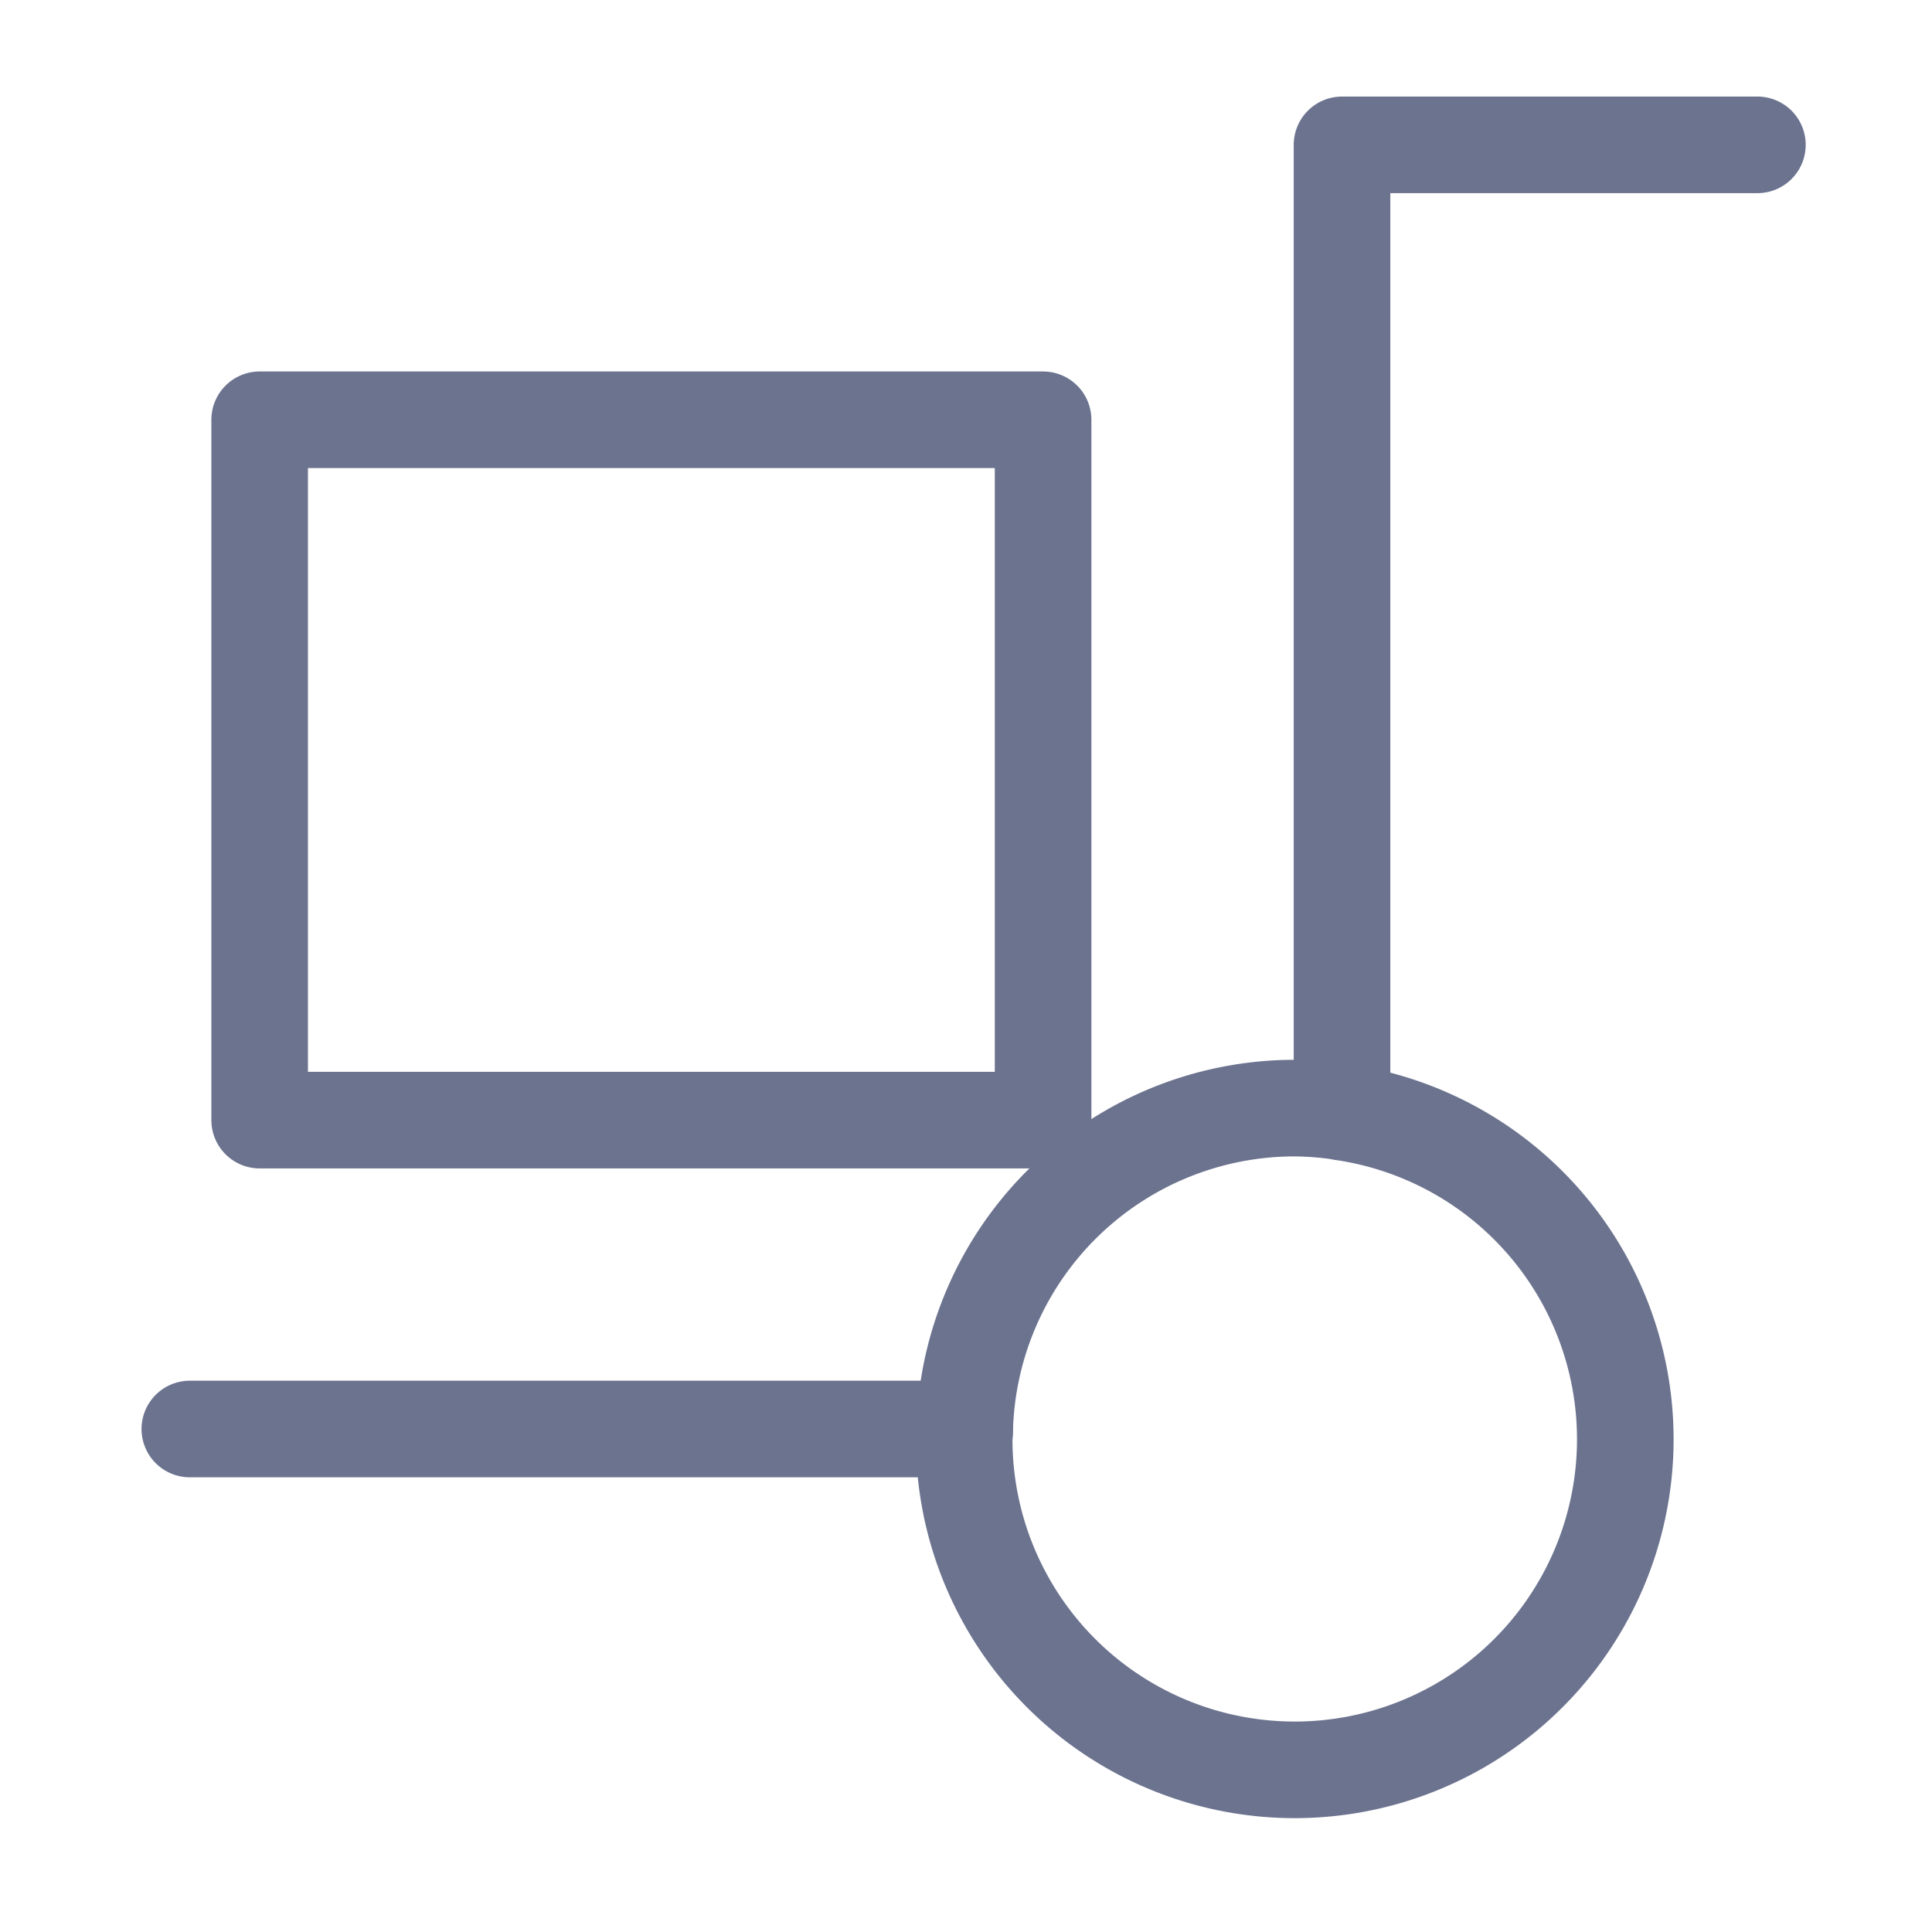 <svg xmlns="http://www.w3.org/2000/svg" xmlns:xlink="http://www.w3.org/1999/xlink" width="40" height="40" viewBox="0 0 40 40">
  <defs>
    <clipPath id="clip-path">
      <rect id="사각형_429" data-name="사각형 429" width="40" height="40" transform="translate(646 2404)" fill="#fff" stroke="#707070" stroke-width="1"/>
    </clipPath>
  </defs>
  <g id="마스크_그룹_4" data-name="마스크 그룹 4" transform="translate(-646 -2404)" clip-path="url(#clip-path)">
    <g id="그룹_1662" data-name="그룹 1662" transform="translate(1.58 0.192)">
      <path id="패스_1449" data-name="패스 1449" d="M420.614,555.516c0-.066.008-.129.011-.2H404.582" transform="translate(243.768 1878.078)" fill="none" stroke="#6c738f" stroke-linecap="round" stroke-linejoin="round" stroke-width="2"/>
      <path id="패스_1450" data-name="패스 1450" d="M439.875,525.567h-8.6v20.02" transform="translate(240.93 1881.24)" fill="none" stroke="#6c738f" stroke-linecap="round" stroke-linejoin="round" stroke-width="2"/>
      <path id="패스_1451" data-name="패스 1451" d="M414.308,531.936v0H406.2v14.5H422.42v-14.5Z" transform="translate(243.596 1880.563)" fill="none" stroke="#6c738f" stroke-linecap="round" stroke-linejoin="round" stroke-width="2"/>
      <path id="패스_1452" data-name="패스 1452" d="M430.343,547.96a6.924,6.924,0,0,0-.979-.079,6.837,6.837,0,0,0-6.832,6.648c0,.067-.011.13-.011.2a6.844,6.844,0,1,0,7.822-6.765Z" transform="translate(241.861 1878.869)" fill="none" stroke="#6c738f" stroke-linecap="round" stroke-linejoin="round" stroke-width="2"/>
    </g>
  </g>
</svg>
